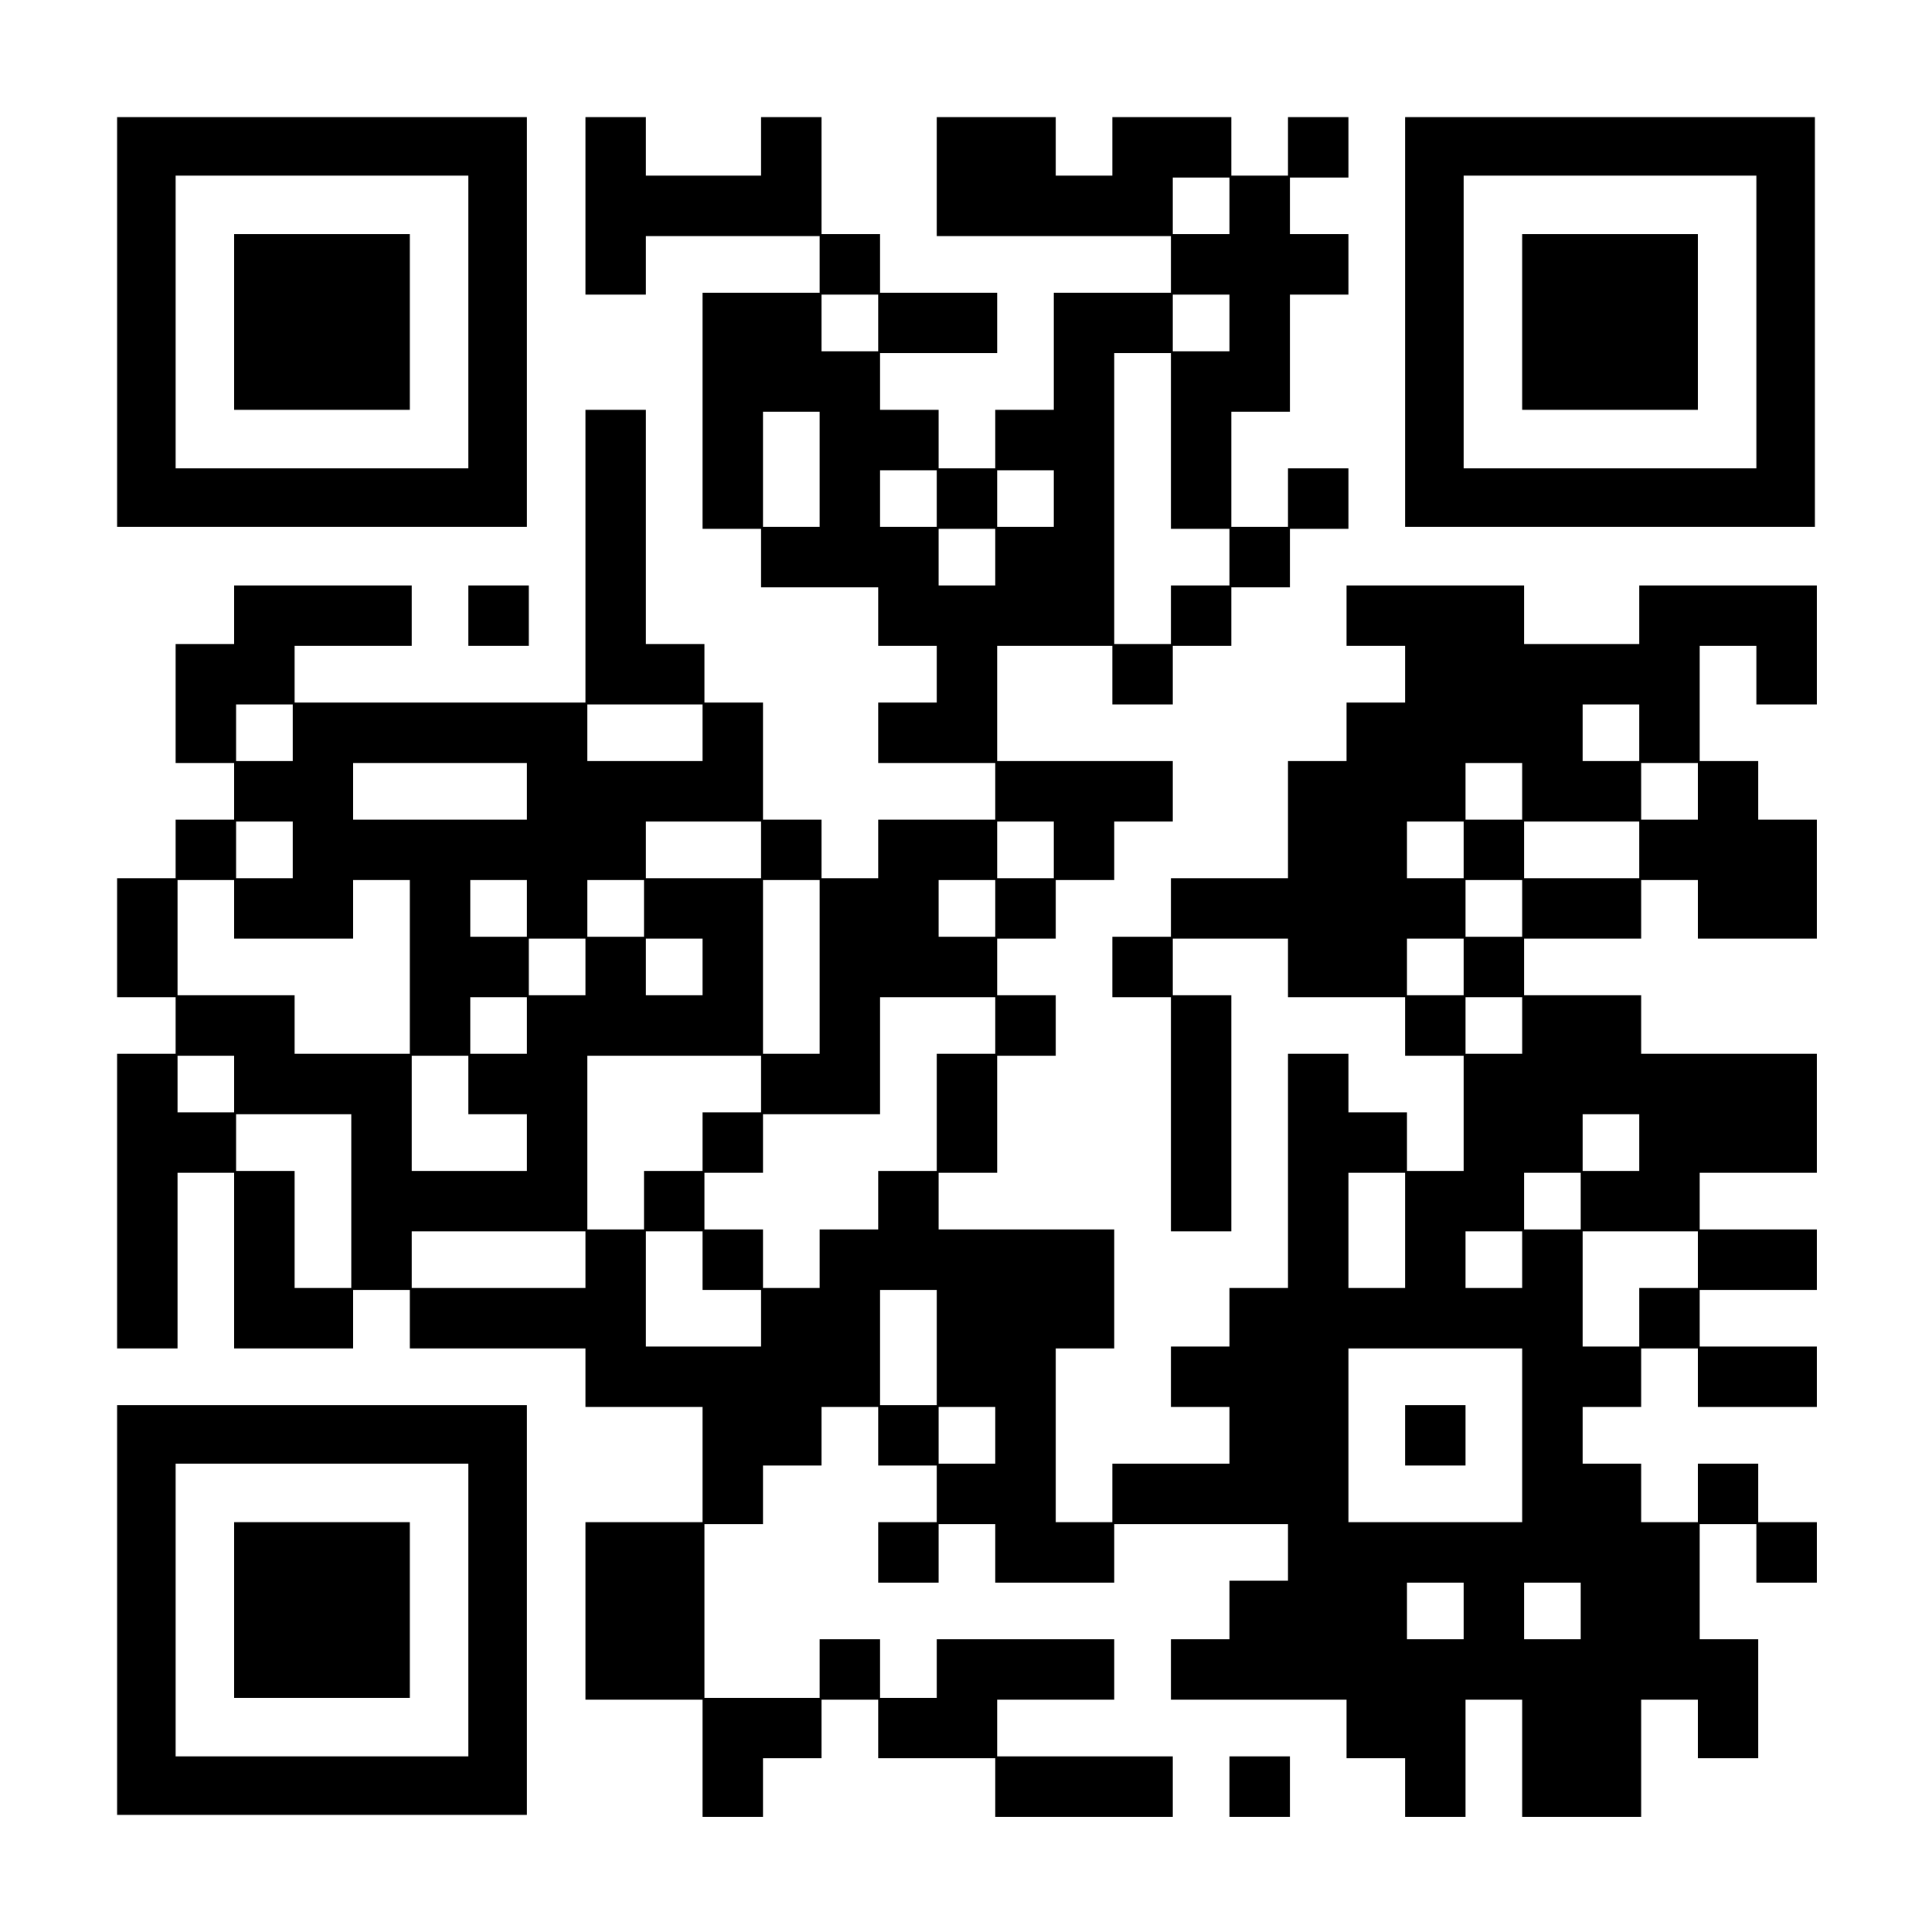 <?xml version="1.0" encoding="UTF-8" standalone="yes"?>
<svg version="1.0" xmlns="http://www.w3.org/2000/svg" width="1023" height="1023" viewBox="0 0 1023 1023" preserveAspectRatio="xMidYMid meet">
  <g transform="translate(0,1023) scale(0.1,-0.1)" fill="#000000" stroke="none">
    <path d="M620 8525 l0 -1085 1085 0 1085 0 0 1085 0 1085 -1085 0 -1085 0 0
-1085z m1860 0 l0 -775 -775 0 -775 0 0 775 0 775 775 0 775 0 0 -775z"/>
    <path d="M1240 8525 l0 -465 465 0 465 0 0 465 0 465 -465 0 -465 0 0 -465z"/>
    <path d="M3100 9140 l0 -470 160 0 160 0 0 155 0 155 460 0 460 0 0 -150 0
-150 -310 0 -310 0 0 -625 0 -625 155 0 155 0 0 -155 0 -155 310 0 310 0 0
-155 0 -155 155 0 155 0 0 -150 0 -150 -155 0 -155 0 0 -160 0 -160 310 0 310
0 0 -150 0 -150 -310 0 -310 0 0 -155 0 -155 -150 0 -150 0 0 155 0 155 -155
0 -155 0 0 310 0 310 -155 0 -155 0 0 155 0 155 -155 0 -155 0 0 620 0 620
-160 0 -160 0 0 -775 0 -775 -770 0 -770 0 0 150 0 150 310 0 310 0 0 160 0
160 -470 0 -470 0 0 -155 0 -155 -155 0 -155 0 0 -315 0 -315 155 0 155 0 0
-150 0 -150 -155 0 -155 0 0 -155 0 -155 -155 0 -155 0 0 -315 0 -315 155 0
155 0 0 -150 0 -150 -155 0 -155 0 0 -780 0 -780 160 0 160 0 0 465 0 465 150
0 150 0 0 -465 0 -465 315 0 315 0 0 155 0 155 150 0 150 0 0 -155 0 -155 465
0 465 0 0 -155 0 -155 310 0 310 0 0 -305 0 -305 -310 0 -310 0 0 -470 0 -470
310 0 310 0 0 -310 0 -310 160 0 160 0 0 155 0 155 155 0 155 0 0 155 0 155
150 0 150 0 0 -155 0 -155 310 0 310 0 0 -155 0 -155 470 0 470 0 0 160 0 160
-465 0 -465 0 0 150 0 150 310 0 310 0 0 160 0 160 -470 0 -470 0 0 -155 0
-155 -150 0 -150 0 0 155 0 155 -160 0 -160 0 0 -155 0 -155 -305 0 -305 0 0
460 0 460 155 0 155 0 0 155 0 155 155 0 155 0 0 155 0 155 150 0 150 0 0
-155 0 -155 155 0 155 0 0 -150 0 -150 -155 0 -155 0 0 -160 0 -160 160 0 160
0 0 155 0 155 150 0 150 0 0 -155 0 -155 315 0 315 0 0 155 0 155 460 0 460 0
0 -150 0 -150 -155 0 -155 0 0 -155 0 -155 -155 0 -155 0 0 -160 0 -160 465 0
465 0 0 -155 0 -155 155 0 155 0 0 -155 0 -155 160 0 160 0 0 310 0 310 150 0
150 0 0 -310 0 -310 315 0 315 0 0 310 0 310 150 0 150 0 0 -155 0 -155 160 0
160 0 0 315 0 315 -155 0 -155 0 0 305 0 305 150 0 150 0 0 -155 0 -155 160 0
160 0 0 160 0 160 -155 0 -155 0 0 155 0 155 -160 0 -160 0 0 -155 0 -155
-150 0 -150 0 0 155 0 155 -155 0 -155 0 0 150 0 150 155 0 155 0 0 155 0 155
150 0 150 0 0 -155 0 -155 315 0 315 0 0 160 0 160 -310 0 -310 0 0 150 0 150
310 0 310 0 0 160 0 160 -310 0 -310 0 0 150 0 150 310 0 310 0 0 315 0 315
-465 0 -465 0 0 155 0 155 -310 0 -310 0 0 150 0 150 310 0 310 0 0 155 0 155
150 0 150 0 0 -155 0 -155 315 0 315 0 0 315 0 315 -155 0 -155 0 0 155 0 155
-155 0 -155 0 0 305 0 305 150 0 150 0 0 -155 0 -155 160 0 160 0 0 315 0 315
-470 0 -470 0 0 -155 0 -155 -305 0 -305 0 0 155 0 155 -470 0 -470 0 0 -160
0 -160 155 0 155 0 0 -150 0 -150 -155 0 -155 0 0 -155 0 -155 -155 0 -155 0
0 -310 0 -310 -310 0 -310 0 0 -155 0 -155 -155 0 -155 0 0 -160 0 -160 155 0
155 0 0 -620 0 -620 160 0 160 0 0 625 0 625 -155 0 -155 0 0 150 0 150 305 0
305 0 0 -155 0 -155 310 0 310 0 0 -155 0 -155 155 0 155 0 0 -305 0 -305
-150 0 -150 0 0 155 0 155 -155 0 -155 0 0 155 0 155 -160 0 -160 0 0 -620 0
-620 -155 0 -155 0 0 -155 0 -155 -155 0 -155 0 0 -160 0 -160 155 0 155 0 0
-150 0 -150 -310 0 -310 0 0 -155 0 -155 -150 0 -150 0 0 460 0 460 155 0 155
0 0 315 0 315 -465 0 -465 0 0 150 0 150 155 0 155 0 0 310 0 310 155 0 155 0
0 160 0 160 -155 0 -155 0 0 150 0 150 155 0 155 0 0 155 0 155 155 0 155 0 0
155 0 155 155 0 155 0 0 160 0 160 -465 0 -465 0 0 305 0 305 305 0 305 0 0
-155 0 -155 160 0 160 0 0 155 0 155 155 0 155 0 0 155 0 155 155 0 155 0 0
155 0 155 155 0 155 0 0 160 0 160 -160 0 -160 0 0 -155 0 -155 -150 0 -150 0
0 305 0 305 155 0 155 0 0 310 0 310 155 0 155 0 0 160 0 160 -155 0 -155 0 0
150 0 150 155 0 155 0 0 160 0 160 -160 0 -160 0 0 -155 0 -155 -150 0 -150 0
0 155 0 155 -315 0 -315 0 0 -155 0 -155 -150 0 -150 0 0 155 0 155 -315 0
-315 0 0 -315 0 -315 620 0 620 0 0 -150 0 -150 -310 0 -310 0 0 -310 0 -310
-155 0 -155 0 0 -155 0 -155 -150 0 -150 0 0 155 0 155 -155 0 -155 0 0 150 0
150 310 0 310 0 0 160 0 160 -310 0 -310 0 0 155 0 155 -155 0 -155 0 0 310 0
310 -160 0 -160 0 0 -155 0 -155 -305 0 -305 0 0 155 0 155 -160 0 -160 0 0
-470z m3410 0 l0 -150 -150 0 -150 0 0 150 0 150 150 0 150 0 0 -150z m-1860
-620 l0 -150 -150 0 -150 0 0 150 0 150 150 0 150 0 0 -150z m1860 0 l0 -150
-150 0 -150 0 0 150 0 150 150 0 150 0 0 -150z m-310 -625 l0 -465 155 0 155
0 0 -150 0 -150 -155 0 -155 0 0 -155 0 -155 -150 0 -150 0 0 770 0 770 150 0
150 0 0 -465z m-1860 -150 l0 -305 -150 0 -150 0 0 305 0 305 150 0 150 0 0
-305z m620 -155 l0 -150 -150 0 -150 0 0 150 0 150 150 0 150 0 0 -150z m620
0 l0 -150 -150 0 -150 0 0 150 0 150 150 0 150 0 0 -150z m-310 -310 l0 -150
-150 0 -150 0 0 150 0 150 150 0 150 0 0 -150z m-3720 -930 l0 -150 -150 0
-150 0 0 150 0 150 150 0 150 0 0 -150z m2170 0 l0 -150 -305 0 -305 0 0 150
0 150 305 0 305 0 0 -150z m4960 0 l0 -150 -150 0 -150 0 0 150 0 150 150 0
150 0 0 -150z m-5890 -310 l0 -150 -460 0 -460 0 0 150 0 150 460 0 460 0 0
-150z m5270 0 l0 -150 -150 0 -150 0 0 150 0 150 150 0 150 0 0 -150z m930 0
l0 -150 -150 0 -150 0 0 150 0 150 150 0 150 0 0 -150z m-7440 -310 l0 -150
-150 0 -150 0 0 150 0 150 150 0 150 0 0 -150z m2480 0 l0 -150 -305 0 -305 0
0 150 0 150 305 0 305 0 0 -150z m1550 0 l0 -150 -150 0 -150 0 0 150 0 150
150 0 150 0 0 -150z m2170 0 l0 -150 -150 0 -150 0 0 150 0 150 150 0 150 0 0
-150z m930 0 l0 -150 -305 0 -305 0 0 150 0 150 305 0 305 0 0 -150z m-7440
-315 l0 -155 315 0 315 0 0 155 0 155 150 0 150 0 0 -460 0 -460 -305 0 -305
0 0 155 0 155 -310 0 -310 0 0 305 0 305 150 0 150 0 0 -155z m1550 5 l0 -150
-150 0 -150 0 0 150 0 150 150 0 150 0 0 -150z m620 0 l0 -150 -150 0 -150 0
0 150 0 150 150 0 150 0 0 -150z m930 -310 l0 -460 -150 0 -150 0 0 460 0 460
150 0 150 0 0 -460z m930 310 l0 -150 -150 0 -150 0 0 150 0 150 150 0 150 0
0 -150z m2790 0 l0 -150 -150 0 -150 0 0 150 0 150 150 0 150 0 0 -150z
m-4960 -310 l0 -150 -150 0 -150 0 0 150 0 150 150 0 150 0 0 -150z m620 0 l0
-150 -150 0 -150 0 0 150 0 150 150 0 150 0 0 -150z m4030 0 l0 -150 -150 0
-150 0 0 150 0 150 150 0 150 0 0 -150z m-4960 -310 l0 -150 -150 0 -150 0 0
150 0 150 150 0 150 0 0 -150z m2480 0 l0 -150 -155 0 -155 0 0 -310 0 -310
-155 0 -155 0 0 -155 0 -155 -155 0 -155 0 0 -155 0 -155 -150 0 -150 0 0 155
0 155 -155 0 -155 0 0 150 0 150 155 0 155 0 0 155 0 155 310 0 310 0 0 310 0
310 305 0 305 0 0 -150z m2790 0 l0 -150 -150 0 -150 0 0 150 0 150 150 0 150
0 0 -150z m-6820 -310 l0 -150 -150 0 -150 0 0 150 0 150 150 0 150 0 0 -150z
m1240 -5 l0 -155 155 0 155 0 0 -150 0 -150 -305 0 -305 0 0 305 0 305 150 0
150 0 0 -155z m1550 5 l0 -150 -155 0 -155 0 0 -155 0 -155 -155 0 -155 0 0
-155 0 -155 -150 0 -150 0 0 460 0 460 460 0 460 0 0 -150z m-2170 -620 l0
-460 -150 0 -150 0 0 310 0 310 -155 0 -155 0 0 150 0 150 305 0 305 0 0 -460z
m6820 310 l0 -150 -150 0 -150 0 0 150 0 150 150 0 150 0 0 -150z m-1240 -465
l0 -305 -150 0 -150 0 0 305 0 305 150 0 150 0 0 -305z m930 155 l0 -150 -150
0 -150 0 0 150 0 150 150 0 150 0 0 -150z m-5270 -310 l0 -150 -460 0 -460 0
0 150 0 150 460 0 460 0 0 -150z m620 -5 l0 -155 155 0 155 0 0 -150 0 -150
-305 0 -305 0 0 305 0 305 150 0 150 0 0 -155z m4340 5 l0 -150 -150 0 -150 0
0 150 0 150 150 0 150 0 0 -150z m930 0 l0 -150 -155 0 -155 0 0 -155 0 -155
-150 0 -150 0 0 305 0 305 305 0 305 0 0 -150z m-4030 -465 l0 -305 -150 0
-150 0 0 305 0 305 150 0 150 0 0 -305z m3100 -465 l0 -460 -460 0 -460 0 0
460 0 460 460 0 460 0 0 -460z m-2790 0 l0 -150 -150 0 -150 0 0 150 0 150
150 0 150 0 0 -150z m2480 -930 l0 -150 -150 0 -150 0 0 150 0 150 150 0 150
0 0 -150z m620 0 l0 -150 -150 0 -150 0 0 150 0 150 150 0 150 0 0 -150z"/>
    <path d="M7440 2630 l0 -160 160 0 160 0 0 160 0 160 -160 0 -160 0 0 -160z"/>
    <path d="M7440 8525 l0 -1085 1085 0 1085 0 0 1085 0 1085 -1085 0 -1085 0 0
-1085z m1860 0 l0 -775 -775 0 -775 0 0 775 0 775 775 0 775 0 0 -775z"/>
    <path d="M8060 8525 l0 -465 465 0 465 0 0 465 0 465 -465 0 -465 0 0 -465z"/>
    <path d="M2480 6970 l0 -160 160 0 160 0 0 160 0 160 -160 0 -160 0 0 -160z"/>
    <path d="M620 1705 l0 -1085 1085 0 1085 0 0 1085 0 1085 -1085 0 -1085 0 0
-1085z m1860 0 l0 -775 -775 0 -775 0 0 775 0 775 775 0 775 0 0 -775z"/>
    <path d="M1240 1705 l0 -465 465 0 465 0 0 465 0 465 -465 0 -465 0 0 -465z"/>
    <path d="M6510 770 l0 -160 160 0 160 0 0 160 0 160 -160 0 -160 0 0 -160z"/>
  </g>
</svg>
